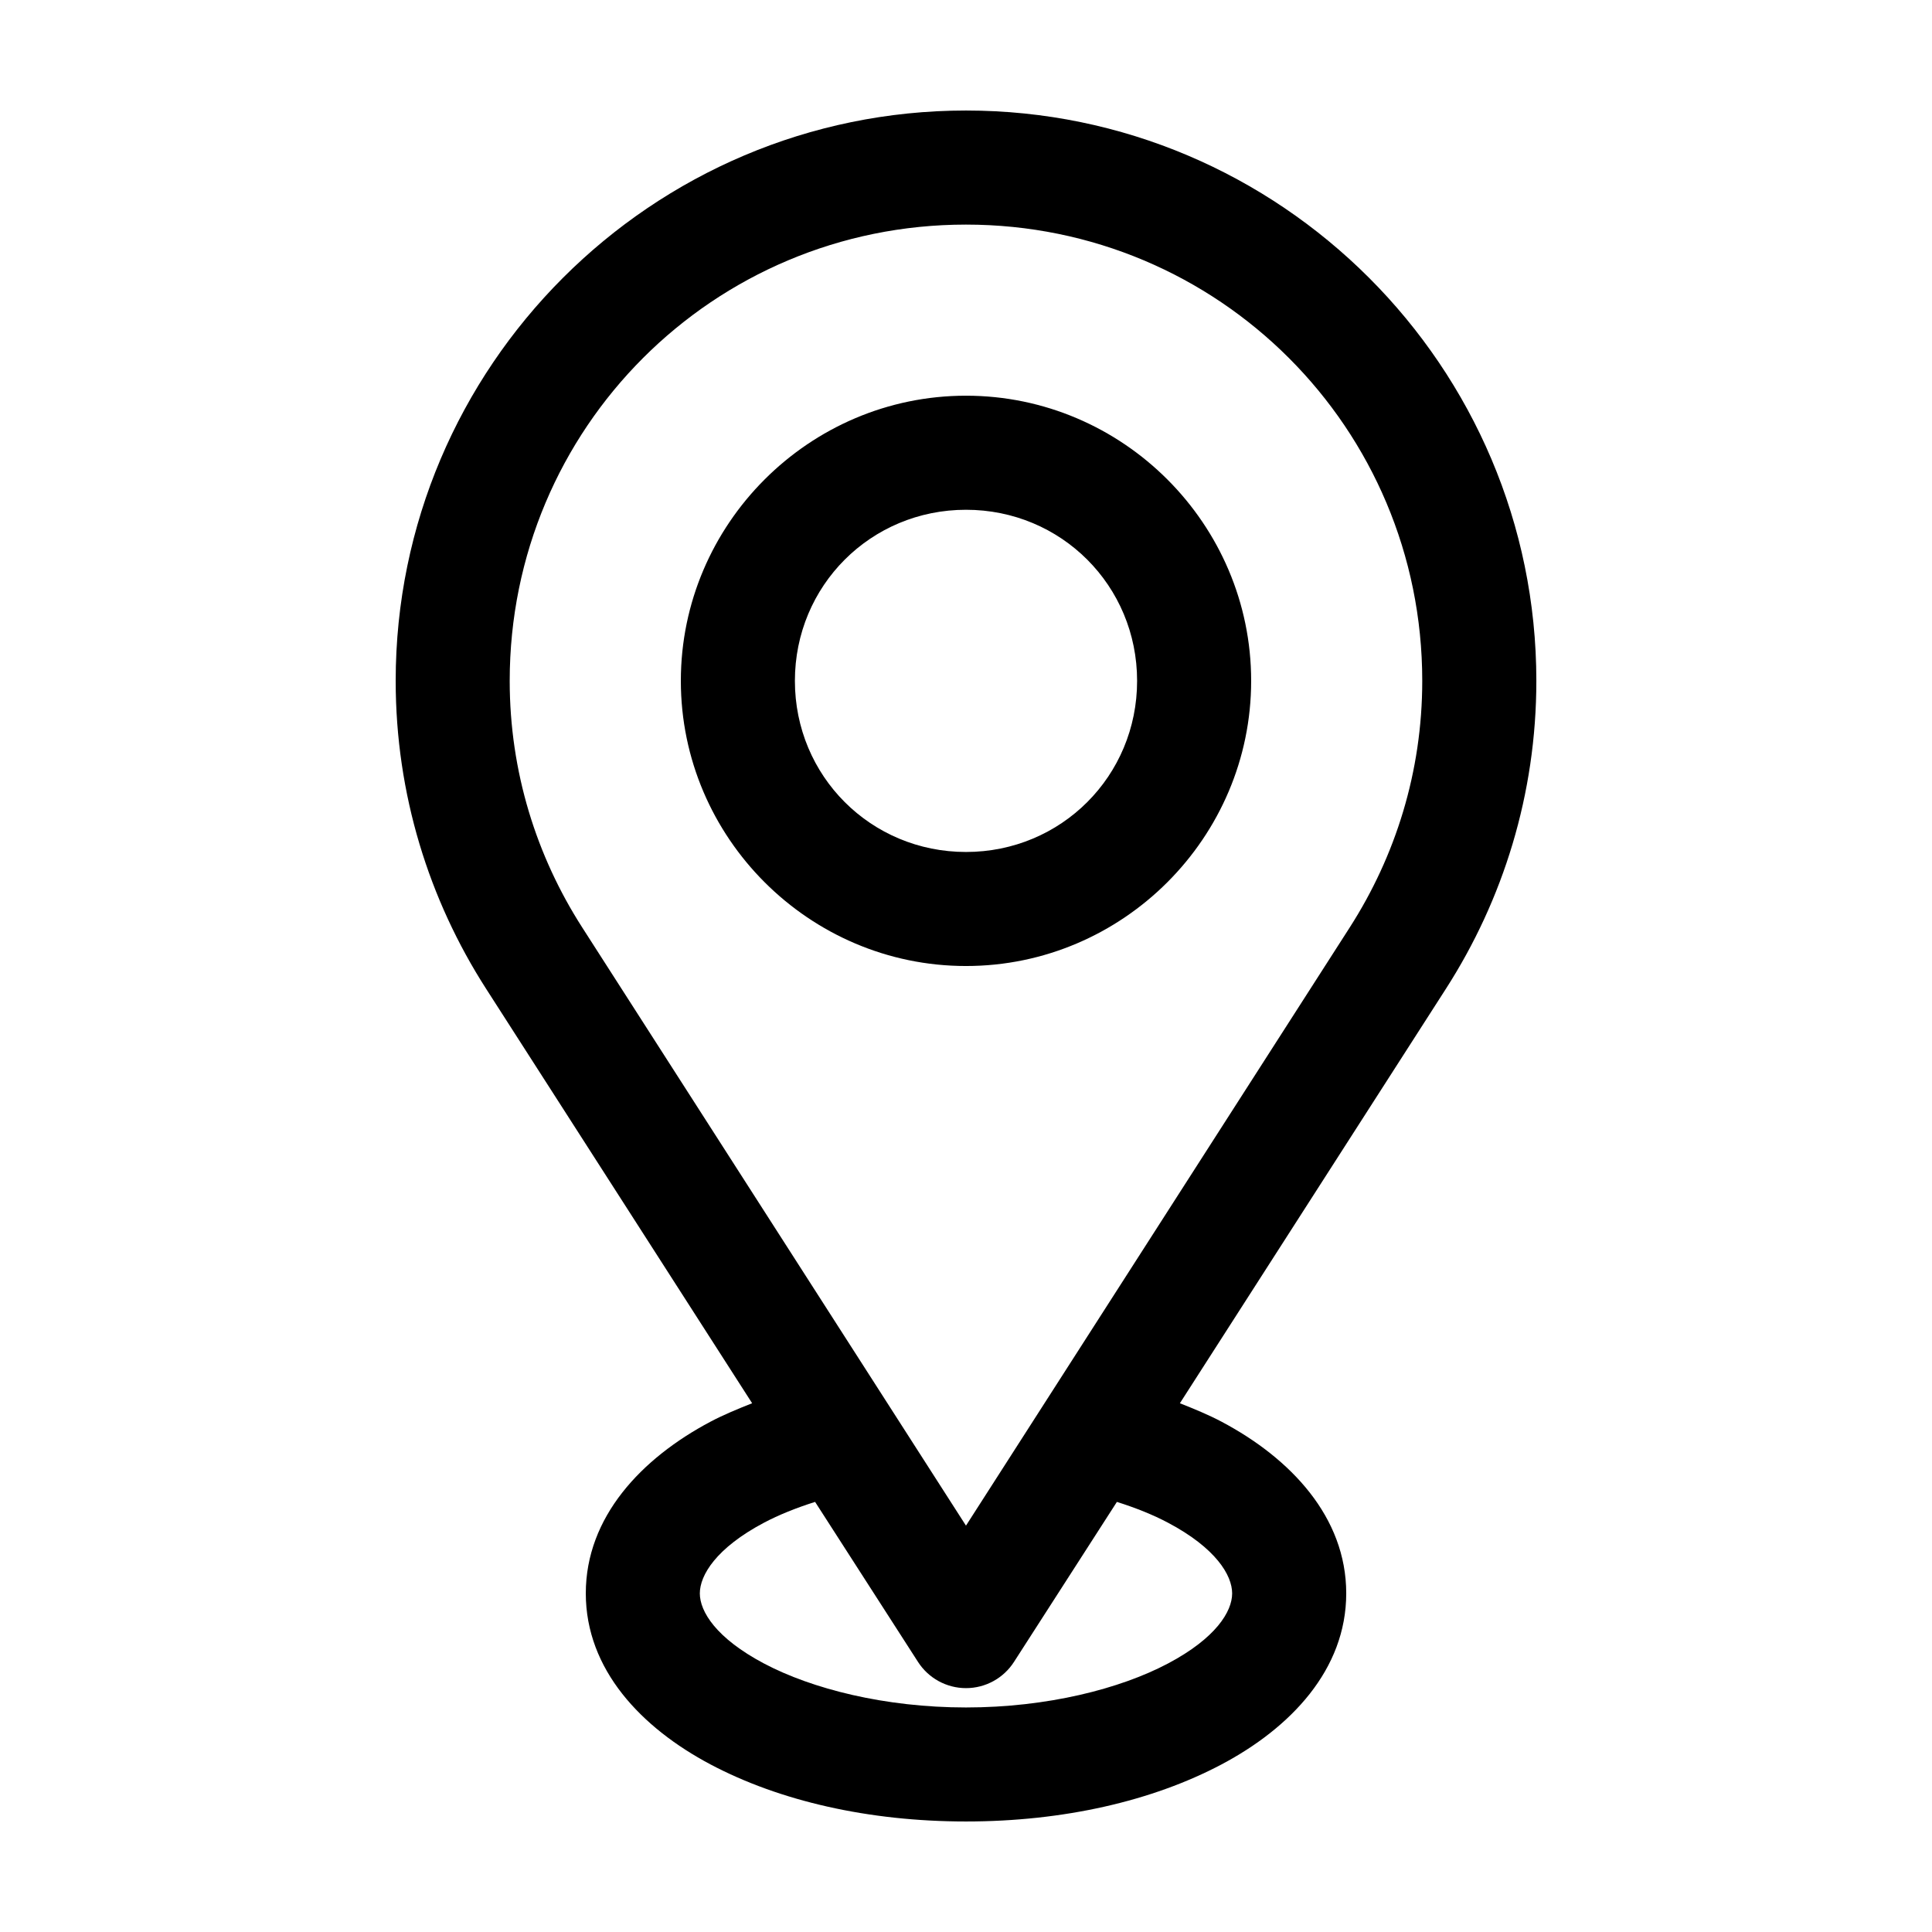 <?xml version="1.0" encoding="UTF-8"?>
<!-- Uploaded to: SVG Repo, www.svgrepo.com, Generator: SVG Repo Mixer Tools -->
<svg fill="#000000" width="800px" height="800px" version="1.1" viewBox="144 144 512 512" xmlns="http://www.w3.org/2000/svg">
 <path d="m400 173.29c-83.297 0-151.14 67.848-151.14 151.14 0 30.039 8.828 58.02 23.93 81.555l70.535 109.89c-3.816 1.512-7.566 3.051-11.02 4.879-18.309 9.691-33.062 25.266-33.062 45.5 0 20.234 14.754 35.648 33.062 45.344 18.309 9.691 41.887 15.113 67.699 15.113s49.391-5.422 67.699-15.113c18.309-9.691 33.062-25.105 33.062-45.344 0-20.234-14.754-35.809-33.062-45.5-3.457-1.828-7.207-3.367-11.02-4.879l70.535-109.89c15.102-23.535 23.93-51.512 23.93-81.555 0-83.297-67.848-151.14-151.14-151.14zm0 30.23c66.957 0 120.91 53.957 120.91 120.91 0 24.113-7.102 46.469-19.207 65.34l-101.71 158.54-101.71-158.54c-12.109-18.871-19.207-41.227-19.207-65.34 0-66.957 53.957-120.91 120.91-120.91zm0 45.344c-41.559 0-75.57 34.016-75.57 75.57 0 41.559 34.012 75.57 75.57 75.57s75.57-34.016 75.57-75.57c0-41.559-34.012-75.57-75.57-75.57zm0 30.23c25.223 0 45.344 20.121 45.344 45.344s-20.121 45.344-45.344 45.344-45.344-20.121-45.344-45.344 20.121-45.344 45.344-45.344zm-39.988 262.93 27.238 42.352-0.004-0.004c2.773 4.359 7.586 7 12.754 7s9.977-2.641 12.75-7l27.238-42.352c5.047 1.594 9.641 3.445 13.539 5.512 12.691 6.719 17.004 13.93 17.004 18.734 0 4.805-4.312 11.859-17.004 18.578s-32.043 11.652-53.531 11.652c-21.488 0-40.84-4.934-53.531-11.652s-17.004-13.773-17.004-18.578c0-4.805 4.312-12.016 17.004-18.734 3.898-2.062 8.496-3.914 13.539-5.512z"/>
</svg>